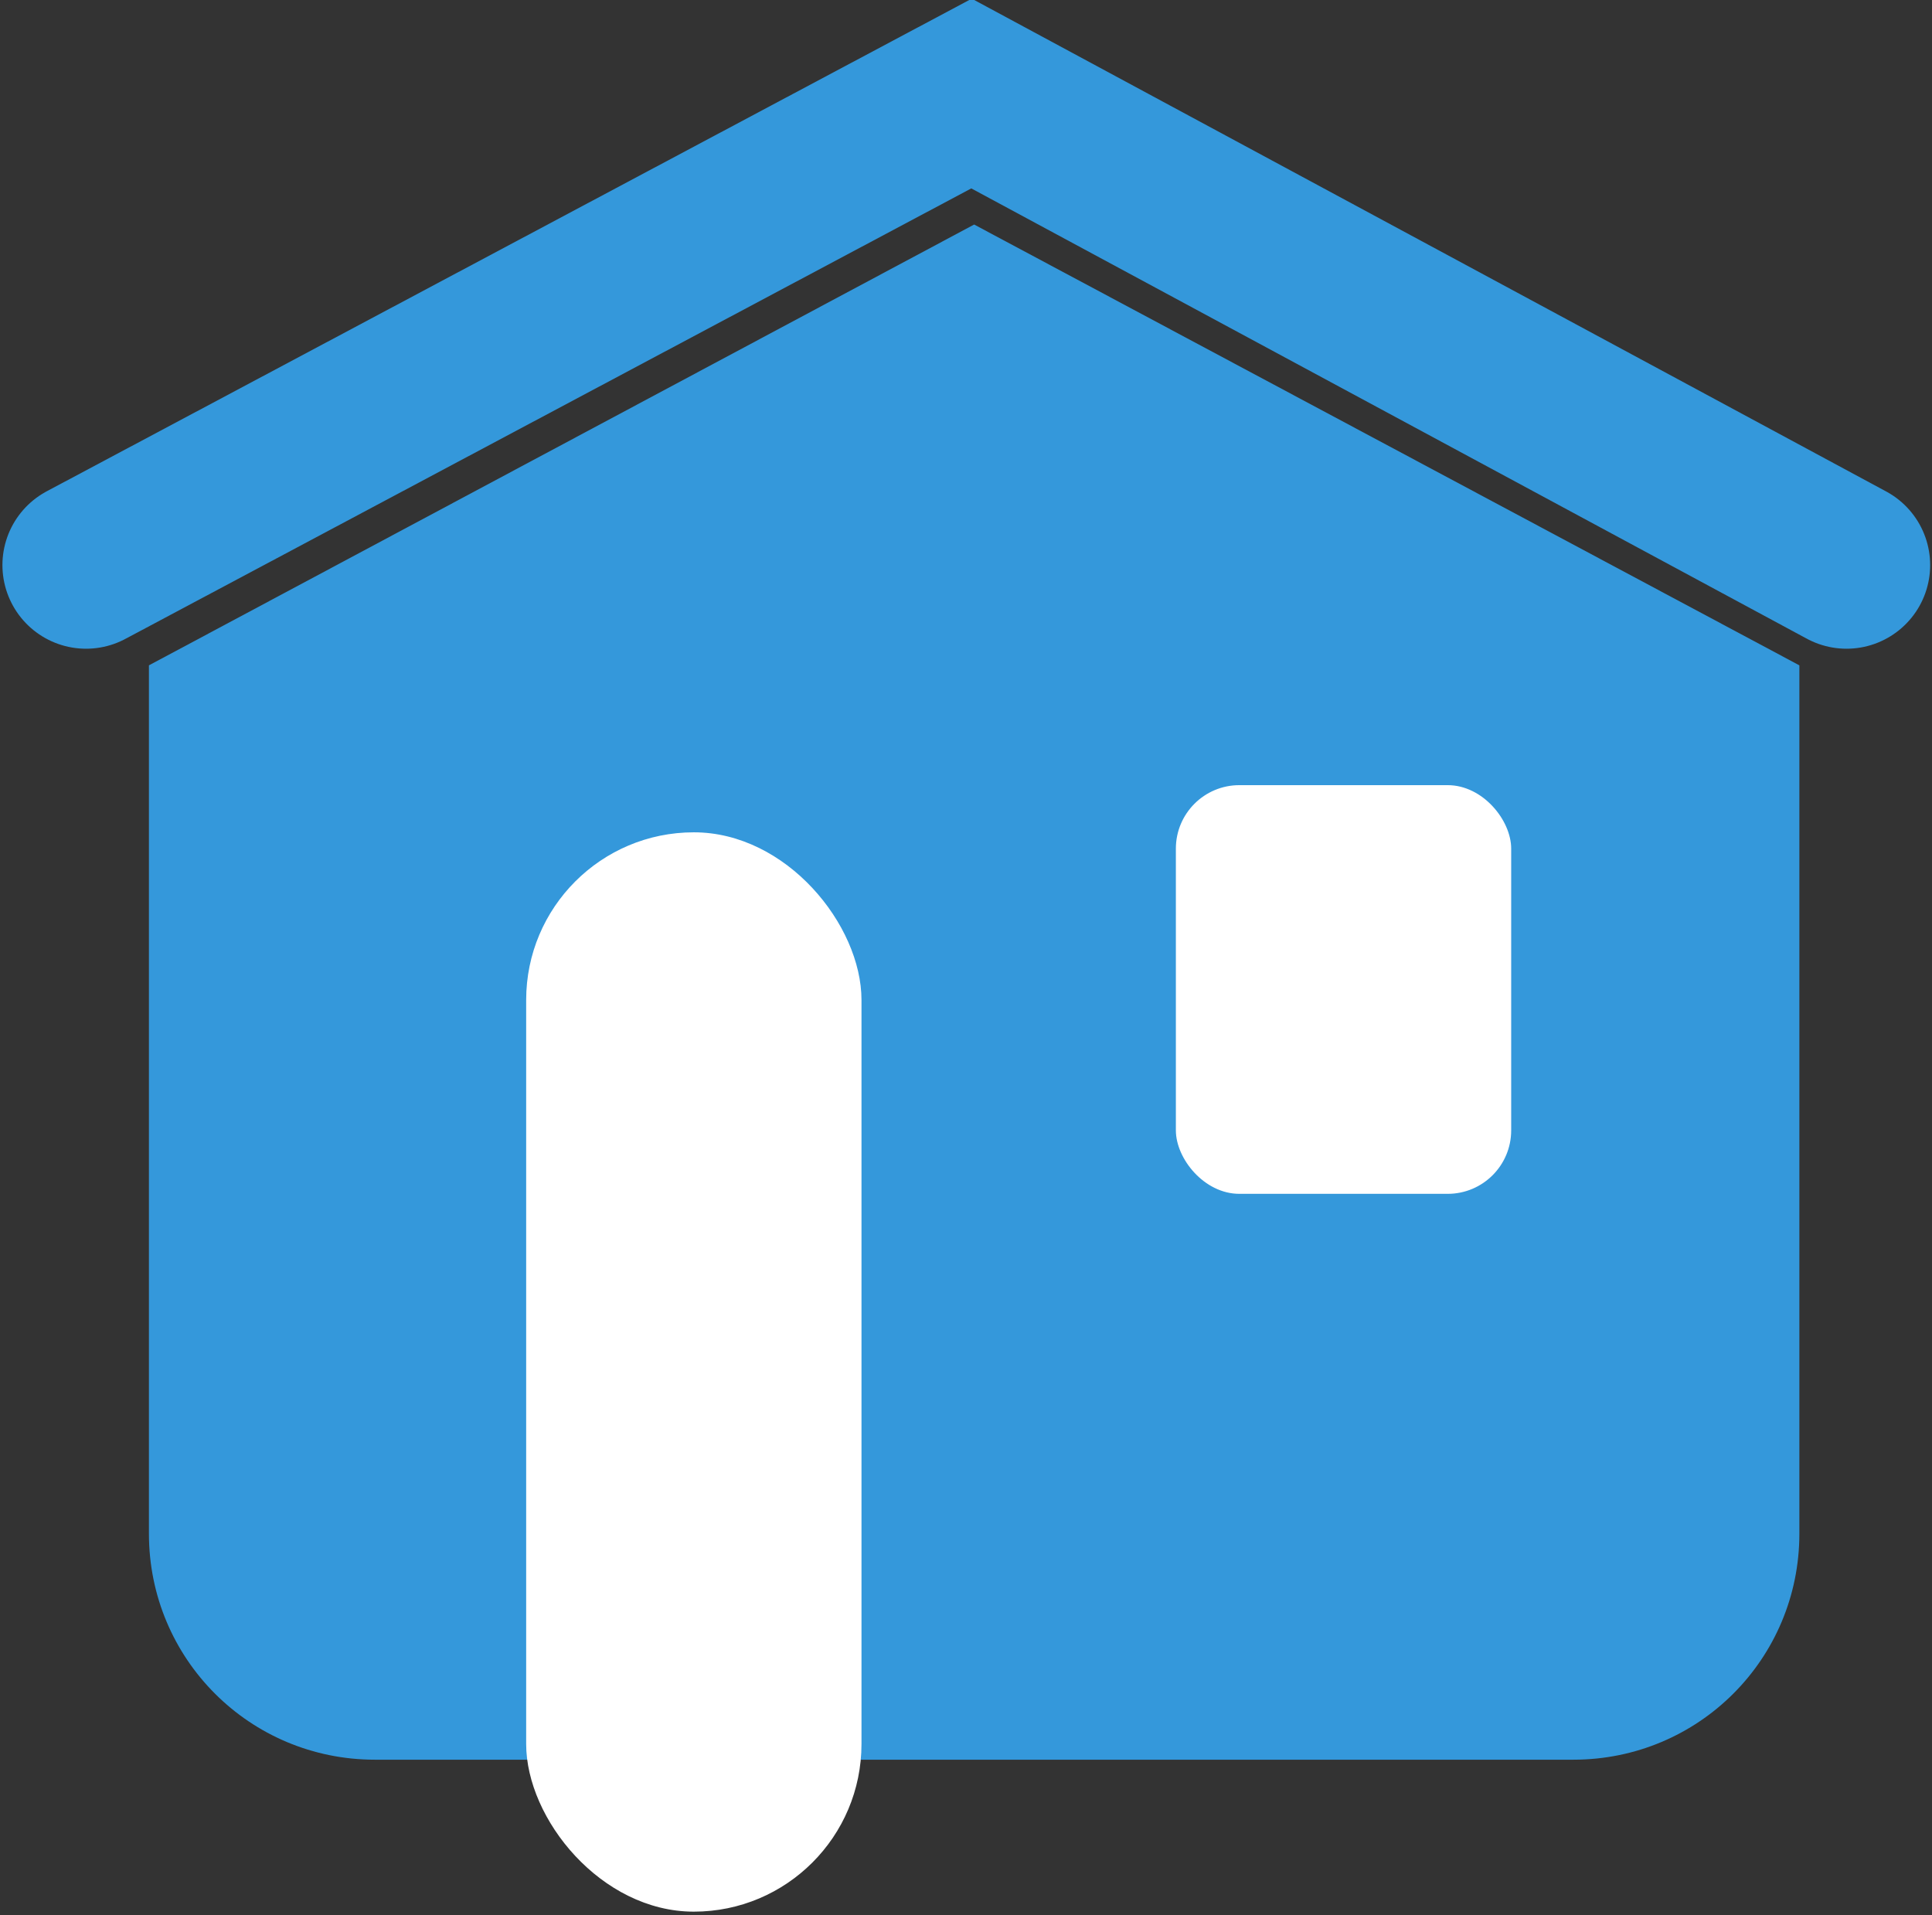 <?xml version="1.0" encoding="UTF-8" standalone="no"?>
<!-- Created with Inkscape (http://www.inkscape.org/) -->

<svg
   xmlns:dc="http://purl.org/dc/elements/1.1/"
   xmlns:cc="http://creativecommons.org/ns#"
   xmlns:rdf="http://www.w3.org/1999/02/22-rdf-syntax-ns#"
   xmlns:svg="http://www.w3.org/2000/svg"
   xmlns="http://www.w3.org/2000/svg"
   xmlns:xlink="http://www.w3.org/1999/xlink"
   xmlns:sodipodi="http://sodipodi.sourceforge.net/DTD/sodipodi-0.dtd"
   xmlns:inkscape="http://www.inkscape.org/namespaces/inkscape"
   width="48.502mm"
   height="48.079mm"
   viewBox="0 0 48.502 48.079"
   version="1.1"
   id="svg8"
   inkscape:version="0.92.1 r15371"
   sodipodi:docname="house_family.svg">
  <rect x="0" y="0" width="48.502" height="48.079" fill="#333333" stroke="none"/>
  <defs
     id="defs2" />
  <sodipodi:namedview
     id="base"
     pagecolor="#ffffff"
     bordercolor="#666666"
     borderopacity="1.0"
     inkscape:pageopacity="0.0"
     inkscape:pageshadow="2"
     inkscape:zoom="1.979899"
     inkscape:cx="175.66313"
     inkscape:cy="76.513129"
     inkscape:document-units="mm"
     inkscape:current-layer="layer1"
     showgrid="false"
     inkscape:window-width="1920"
     inkscape:window-height="1027"
     inkscape:window-x="1592"
     inkscape:window-y="-8"
     inkscape:window-maximized="1" />
  <g
     inkscape:label="Layer 1"
     inkscape:groupmode="layer"
     id="layer1"
     transform="translate(59.498,-136.46)">
    <g
       id="g5424">
      <g
         id="g4769">
        <path
           style="opacity:1;vector-effect:none;fill:#3498db;fill-opacity:1;fill-rule:nonzero;stroke:none;stroke-width:20;stroke-linecap:round;stroke-linejoin:miter;stroke-miterlimit:4;stroke-dasharray:none;stroke-dashoffset:0;stroke-opacity:1;paint-order:stroke fill markers"
           d="m 80.393,138.759 c 0,0 14.454,-1.093 21.652,-0.535 0.994,0.077 2.943,0.535 2.943,0.535 0.37,0 0.668,0.298 0.668,0.668 v 40.154 c 0,0.37 -0.298,0.668 -0.668,0.668 0,0 -1.949,-0.457 -2.943,-0.535 -7.198,-0.559 -21.652,0.535 -21.652,0.535 -0.37,0 -0.668,-0.298 -0.668,-0.668 V 139.427 c 0,-0.37 0.298,-0.668 0.668,-0.668 z"
           id="rect4726"
           inkscape:connector-curvature="0"
           sodipodi:nodetypes="sassssassss" />
        <path
           style="opacity:1;vector-effect:none;fill:#ffffff;fill-opacity:1;fill-rule:nonzero;stroke:none;stroke-width:20;stroke-linecap:round;stroke-linejoin:miter;stroke-miterlimit:4;stroke-dasharray:none;stroke-dashoffset:0;stroke-opacity:1;paint-order:stroke fill markers"
           d="m 82.634,143.169 c 0,0 11.564,-0.563 17.339,-0.301 0.929,0.042 2.773,0.301 2.773,0.301 0.296,0 0.535,0.238 0.535,0.535 v 0.2 c 0,0.296 -0.238,0.535 -0.535,0.535 0,0 -1.844,-0.259 -2.773,-0.301 -5.775,-0.262 -17.339,0.301 -17.339,0.301 -0.296,0 -0.535,-0.238 -0.535,-0.535 v -0.2 c 0,-0.296 0.238,-0.535 0.535,-0.535 z"
           id="rect4729"
           inkscape:connector-curvature="0"
           sodipodi:nodetypes="sassssassss"
           inkscape:tile-cx="15.771896"
           inkscape:tile-cy="15.573856"
           inkscape:tile-w="21.18111"
           inkscape:tile-h="1.6397479"
           inkscape:tile-x0="5.1813411"
           inkscape:tile-y0="14.753982" />
        <use
           height="100%"
           width="100%"
           x="0"
           y="0"
           inkscape:tiled-clone-of="#rect4729"
           xlink:href="#rect4729"
           id="use4746" />
        <use
           height="100%"
           width="100%"
           x="0"
           y="0"
           inkscape:tiled-clone-of="#rect4729"
           xlink:href="#rect4729"
           transform="translate(0,4.919)"
           id="use4748" />
        <use
           height="100%"
           width="100%"
           x="0"
           y="0"
           inkscape:tiled-clone-of="#rect4729"
           xlink:href="#rect4729"
           transform="translate(0,9.838)"
           id="use4750" />
        <use
           height="100%"
           width="100%"
           x="0"
           y="0"
           inkscape:tiled-clone-of="#rect4729"
           xlink:href="#rect4729"
           transform="translate(0,14.758)"
           id="use4752" />
        <use
           height="100%"
           width="100%"
           x="0"
           y="0"
           inkscape:tiled-clone-of="#rect4729"
           xlink:href="#rect4729"
           transform="translate(0,19.677)"
           id="use4754" />
        <use
           height="100%"
           width="100%"
           x="0"
           y="0"
           inkscape:tiled-clone-of="#rect4729"
           xlink:href="#rect4729"
           transform="translate(0,24.596)"
           id="use4756" />
        <use
           height="100%"
           width="100%"
           x="0"
           y="0"
           inkscape:tiled-clone-of="#rect4729"
           xlink:href="#rect4729"
           transform="translate(0,29.515)"
           id="use4758" />
      </g>
      <g
         transform="matrix(-1,0,0,1,209.975,0)"
         id="g4789">
        <path
           sodipodi:nodetypes="sassssassss"
           inkscape:connector-curvature="0"
           id="path4771"
           d="m 80.393,138.759 c 0,0 14.454,-1.093 21.652,-0.535 0.994,0.077 2.943,0.535 2.943,0.535 0.37,0 0.668,0.298 0.668,0.668 v 40.154 c 0,0.37 -0.298,0.668 -0.668,0.668 0,0 -1.949,-0.457 -2.943,-0.535 -7.198,-0.559 -21.652,0.535 -21.652,0.535 -0.37,0 -0.668,-0.298 -0.668,-0.668 V 139.427 c 0,-0.37 0.298,-0.668 0.668,-0.668 z"
           style="opacity:1;vector-effect:none;fill:#3498db;fill-opacity:1;fill-rule:nonzero;stroke:none;stroke-width:20;stroke-linecap:round;stroke-linejoin:miter;stroke-miterlimit:4;stroke-dasharray:none;stroke-dashoffset:0;stroke-opacity:1;paint-order:stroke fill markers" />
        <path
           inkscape:tile-y0="14.753982"
           inkscape:tile-x0="5.1813411"
           inkscape:tile-h="1.6397479"
           inkscape:tile-w="21.18111"
           inkscape:tile-cy="15.573856"
           inkscape:tile-cx="15.771896"
           sodipodi:nodetypes="sassssassss"
           inkscape:connector-curvature="0"
           id="path4773"
           d="m 82.634,143.169 c 0,0 11.564,-0.563 17.339,-0.301 0.929,0.042 2.773,0.301 2.773,0.301 0.296,0 0.535,0.238 0.535,0.535 v 0.2 c 0,0.296 -0.238,0.535 -0.535,0.535 0,0 -1.844,-0.259 -2.773,-0.301 -5.775,-0.262 -17.339,0.301 -17.339,0.301 -0.296,0 -0.535,-0.238 -0.535,-0.535 v -0.2 c 0,-0.296 0.238,-0.535 0.535,-0.535 z"
           style="opacity:1;vector-effect:none;fill:#ffffff;fill-opacity:1;fill-rule:nonzero;stroke:none;stroke-width:20;stroke-linecap:round;stroke-linejoin:miter;stroke-miterlimit:4;stroke-dasharray:none;stroke-dashoffset:0;stroke-opacity:1;paint-order:stroke fill markers" />
        <use
           height="100%"
           width="100%"
           id="use4775"
           xlink:href="#rect4729"
           inkscape:tiled-clone-of="#rect4729"
           y="0"
           x="0" />
        <use
           height="100%"
           width="100%"
           id="use4777"
           transform="translate(0,4.919)"
           xlink:href="#rect4729"
           inkscape:tiled-clone-of="#rect4729"
           y="0"
           x="0" />
        <use
           height="100%"
           width="100%"
           id="use4779"
           transform="translate(0,9.838)"
           xlink:href="#rect4729"
           inkscape:tiled-clone-of="#rect4729"
           y="0"
           x="0" />
        <use
           height="100%"
           width="100%"
           id="use4781"
           transform="translate(0,14.758)"
           xlink:href="#rect4729"
           inkscape:tiled-clone-of="#rect4729"
           y="0"
           x="0" />
        <use
           height="100%"
           width="100%"
           id="use4783"
           transform="translate(0,19.677)"
           xlink:href="#rect4729"
           inkscape:tiled-clone-of="#rect4729"
           y="0"
           x="0" />
        <use
           height="100%"
           width="100%"
           id="use4785"
           transform="translate(0,24.596)"
           xlink:href="#rect4729"
           inkscape:tiled-clone-of="#rect4729"
           y="0"
           x="0" />
        <use
           height="100%"
           width="100%"
           id="use4787"
           transform="translate(0,29.515)"
           xlink:href="#rect4729"
           inkscape:tiled-clone-of="#rect4729"
           y="0"
           x="0" />
      </g>
    </g>
    <g
       id="g5402"
       transform="matrix(0.348,0,0,0.348,-29.574,107.183)">
      <path
         sodipodi:nodetypes="ccsssscc"
         inkscape:connector-curvature="0"
         id="rect5365"
         d="m -15.714,100.327 59.531,31.8 v 62.643 c 0,9.032 -7.271,16.303 -16.303,16.303 h -86.456 c -9.032,0 -16.303,-7.271 -16.303,-16.303 v -62.643 z"
         style="opacity:1;vector-effect:none;fill:#3498db;fill-opacity:1;fill-rule:nonzero;stroke:none;stroke-width:20;stroke-linecap:round;stroke-linejoin:miter;stroke-miterlimit:4;stroke-dasharray:none;stroke-dashoffset:0;stroke-opacity:1;paint-order:stroke fill markers" />
      <rect
         ry="12.095"
         y="144.172"
         x="-48.031"
         height="77.863"
         width="24.19"
         id="rect5367"
         style="opacity:1;vector-effect:none;fill:#ffffff;fill-opacity:1;fill-rule:nonzero;stroke:none;stroke-width:20;stroke-linecap:round;stroke-linejoin:miter;stroke-miterlimit:4;stroke-dasharray:none;stroke-dashoffset:0;stroke-opacity:1;paint-order:stroke fill markers" />
      <rect
         style="opacity:1;vector-effect:none;fill:#ffffff;fill-opacity:1;fill-rule:nonzero;stroke:none;stroke-width:12.307;stroke-linecap:round;stroke-linejoin:miter;stroke-miterlimit:4;stroke-dasharray:none;stroke-dashoffset:0;stroke-opacity:1;paint-order:stroke fill markers"
         id="rect5369"
         width="24.19"
         height="29.482"
         x="-1.162"
         y="140.77"
         ry="4.58" />
      <path
         sodipodi:nodetypes="ccc"
         inkscape:connector-curvature="0"
         id="path5372"
         d="m -79.781,124.895 63.878,-34.018 63.122,34.018"
         style="fill:none;stroke:#3498db;stroke-width:12.065;stroke-linecap:round;stroke-linejoin:miter;stroke-miterlimit:4;stroke-dasharray:none;stroke-opacity:1" />
    </g>
  </g>
</svg>
